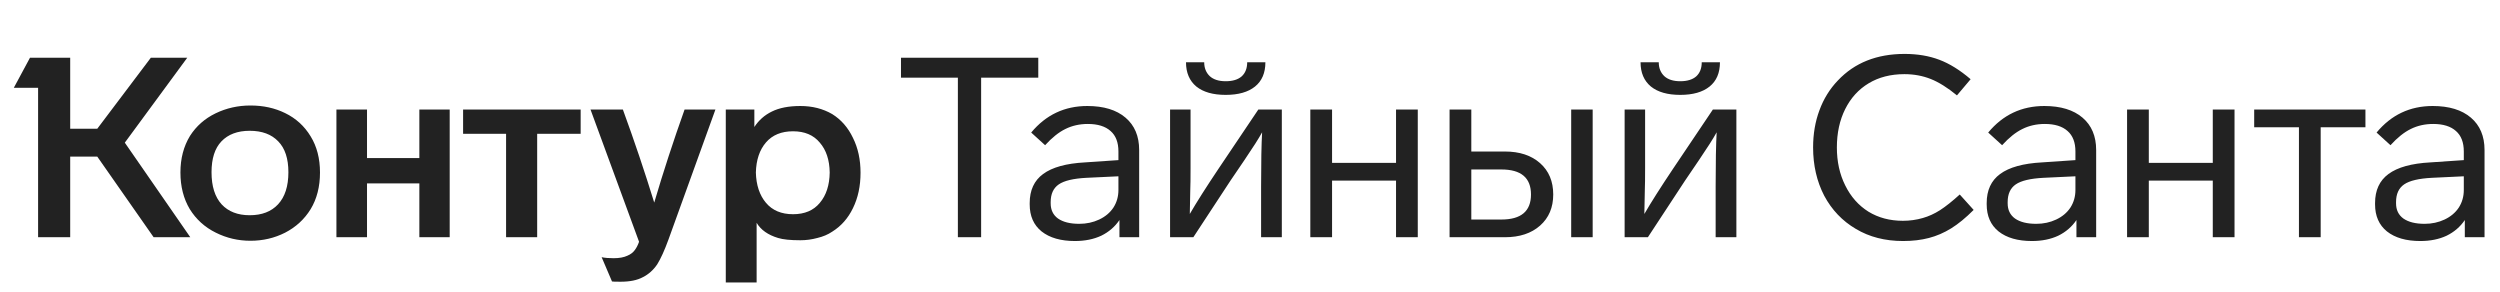 <svg width="274" height="32" viewBox="0 0 274 32" fill="none" xmlns="http://www.w3.org/2000/svg">
<path d="M13.679 15.636L20.856 26H16.838L10.659 17.16H7.694V26H4.175V9.623H1.514L3.288 6.326H7.694V14.112H10.659L16.533 6.326H20.523L13.679 15.636ZM19.775 18.906C19.775 17.373 20.126 16.034 20.828 14.888C21.512 13.817 22.445 12.995 23.627 12.422C24.809 11.849 26.084 11.563 27.451 11.563C28.855 11.563 30.12 11.84 31.247 12.394C32.43 12.967 33.362 13.817 34.046 14.944C34.73 16.052 35.071 17.373 35.071 18.906C35.071 20.458 34.73 21.797 34.046 22.924C33.362 24.033 32.43 24.892 31.247 25.501C30.083 26.092 28.818 26.388 27.451 26.388C26.102 26.388 24.837 26.092 23.655 25.501C22.454 24.91 21.503 24.051 20.801 22.924C20.117 21.779 19.775 20.439 19.775 18.906ZM79.546 12.007H82.677V13.918C83.157 13.18 83.795 12.616 84.589 12.228C85.402 11.822 86.446 11.618 87.72 11.618C89.032 11.618 90.196 11.914 91.212 12.505C92.191 13.115 92.948 13.983 93.484 15.11C94.038 16.218 94.315 17.493 94.315 18.934C94.315 20.393 94.038 21.686 93.484 22.813C92.948 23.922 92.191 24.781 91.212 25.39C90.75 25.704 90.205 25.935 89.577 26.083C88.967 26.249 88.348 26.332 87.72 26.332C86.63 26.332 85.817 26.249 85.282 26.083C84.173 25.751 83.388 25.196 82.926 24.421V30.96H79.546V12.007ZM36.872 12.007H40.225V17.327H45.961V12.007H49.286V26H45.961V20.098H40.225V26H36.872V12.007ZM50.755 12.007H63.64V14.667H58.874V26H55.466V14.667H50.755V12.007ZM68.268 12.007C69.524 15.443 70.669 18.842 71.704 22.204C72.683 18.878 73.791 15.479 75.029 12.007H78.41L73.256 26.277C72.831 27.441 72.424 28.337 72.036 28.965C71.612 29.593 71.085 30.064 70.457 30.378C69.847 30.711 69.034 30.877 68.018 30.877C67.446 30.877 67.132 30.868 67.076 30.849L65.94 28.189C66.291 28.263 66.725 28.3 67.243 28.3C67.871 28.3 68.379 28.208 68.767 28.023C69.118 27.875 69.385 27.672 69.57 27.413C69.755 27.173 69.912 26.868 70.041 26.499L64.721 12.007H68.268ZM23.184 18.878C23.184 20.412 23.553 21.585 24.292 22.398C25.031 23.192 26.056 23.589 27.368 23.589C28.698 23.589 29.732 23.192 30.471 22.398C31.229 21.585 31.608 20.412 31.608 18.878C31.608 17.382 31.238 16.255 30.499 15.498C29.76 14.722 28.716 14.334 27.368 14.334C26.038 14.334 25.003 14.722 24.264 15.498C23.544 16.255 23.184 17.382 23.184 18.878ZM82.843 18.906C82.88 20.292 83.25 21.4 83.952 22.231C84.654 23.063 85.642 23.478 86.917 23.478C88.191 23.478 89.17 23.063 89.854 22.231C90.556 21.4 90.916 20.292 90.935 18.906C90.916 17.539 90.556 16.449 89.854 15.636C89.17 14.805 88.191 14.389 86.917 14.389C85.642 14.389 84.654 14.796 83.952 15.609C83.25 16.422 82.88 17.521 82.843 18.906Z" fill="#222222"/>
<path d="M113.795 8.515H107.532V26H104.983V8.515H98.748V6.326H113.795V8.515ZM122.691 26V24.116C122.192 24.855 121.527 25.427 120.696 25.834C119.864 26.222 118.904 26.416 117.814 26.416C116.262 26.416 115.043 26.065 114.156 25.363C113.288 24.661 112.854 23.672 112.854 22.398V22.259C112.854 20.855 113.343 19.793 114.322 19.073C115.32 18.334 116.853 17.909 118.922 17.798L122.58 17.549V16.606C122.58 15.609 122.294 14.861 121.721 14.362C121.148 13.845 120.317 13.586 119.227 13.586C118.322 13.586 117.5 13.771 116.761 14.14C116.041 14.491 115.302 15.082 114.544 15.914L113.02 14.528C114.627 12.588 116.678 11.618 119.172 11.618C120.964 11.618 122.358 12.043 123.356 12.893C124.354 13.743 124.852 14.925 124.852 16.44V26H122.691ZM119.089 19.488C117.648 19.562 116.632 19.802 116.041 20.209C115.449 20.615 115.154 21.262 115.154 22.148V22.287C115.154 23.007 115.422 23.561 115.957 23.95C116.512 24.337 117.287 24.531 118.285 24.531C119.079 24.531 119.809 24.374 120.474 24.06C121.139 23.746 121.656 23.312 122.026 22.758C122.395 22.185 122.58 21.539 122.58 20.818V19.322L119.089 19.488ZM138.687 6.825C138.687 7.989 138.308 8.875 137.551 9.485C136.794 10.095 135.722 10.399 134.337 10.399C132.951 10.399 131.88 10.095 131.122 9.485C130.365 8.857 129.986 7.97 129.986 6.825H131.981C131.981 7.453 132.185 7.961 132.591 8.349C132.997 8.718 133.579 8.903 134.337 8.903C135.094 8.903 135.676 8.727 136.082 8.376C136.489 8.007 136.692 7.49 136.692 6.825H138.687ZM140.488 12.007V26H138.216V20.43C138.216 17.789 138.253 15.812 138.327 14.5C137.976 15.147 137.329 16.163 136.387 17.549L134.863 19.793L130.79 26H128.24V12.007H130.485V18.407C130.485 19.571 130.476 20.329 130.457 20.68L130.402 23.451C131.141 22.176 132.185 20.532 133.533 18.518L137.911 12.007H140.488ZM153.005 26V19.793H145.994V26H143.611V12.007H145.994V17.853H153.005V12.007H155.388V26H153.005ZM158.873 12.007H161.256V16.606H164.942C166.549 16.606 167.833 17.031 168.793 17.881C169.754 18.731 170.234 19.876 170.234 21.317C170.234 22.739 169.754 23.876 168.793 24.725C167.833 25.575 166.549 26 164.942 26H158.873V12.007ZM174.557 26H172.202V12.007H174.557V26ZM164.554 24.06C166.715 24.06 167.796 23.146 167.796 21.317C167.796 19.488 166.715 18.574 164.554 18.574H161.256V24.06H164.554ZM188.506 6.825C188.506 7.989 188.127 8.875 187.37 9.485C186.612 10.095 185.541 10.399 184.155 10.399C182.77 10.399 181.698 10.095 180.941 9.485C180.183 8.857 179.805 7.97 179.805 6.825H181.8C181.8 7.453 182.003 7.961 182.409 8.349C182.816 8.718 183.398 8.903 184.155 8.903C184.913 8.903 185.494 8.727 185.901 8.376C186.307 8.007 186.51 7.49 186.51 6.825H188.506ZM190.307 12.007V26H188.035V20.43C188.035 17.789 188.071 15.812 188.145 14.5C187.794 15.147 187.148 16.163 186.206 17.549L184.682 19.793L180.608 26H178.059V12.007H180.303V18.407C180.303 19.571 180.294 20.329 180.276 20.68L180.22 23.451C180.959 22.176 182.003 20.532 183.352 18.518L187.73 12.007H190.307ZM214.483 10.455C213.449 9.605 212.488 9.005 211.601 8.654C210.715 8.303 209.754 8.127 208.72 8.127C207.223 8.127 205.921 8.46 204.813 9.125C203.704 9.79 202.845 10.732 202.235 11.951C201.626 13.17 201.321 14.574 201.321 16.163C201.321 17.715 201.626 19.1 202.235 20.319C202.845 21.557 203.695 22.518 204.785 23.201C205.875 23.866 207.131 24.199 208.553 24.199C209.311 24.199 210.04 24.097 210.742 23.894C211.389 23.709 212.017 23.423 212.627 23.035C213.255 22.629 213.975 22.056 214.788 21.317L216.312 23.007C215.444 23.876 214.622 24.55 213.846 25.03C213.07 25.511 212.257 25.861 211.407 26.083C210.558 26.305 209.616 26.416 208.581 26.416C206.604 26.416 204.877 25.972 203.399 25.086C201.921 24.217 200.767 23.007 199.936 21.456C199.123 19.885 198.716 18.121 198.716 16.163C198.716 14.685 198.947 13.327 199.409 12.09C199.871 10.833 200.545 9.743 201.432 8.82C203.261 6.88 205.699 5.91 208.747 5.91C210.151 5.91 211.417 6.123 212.544 6.548C213.67 6.972 214.816 7.684 215.98 8.681L214.483 10.455ZM227.578 26V24.116C227.079 24.855 226.414 25.427 225.582 25.834C224.751 26.222 223.791 26.416 222.701 26.416C221.149 26.416 219.93 26.065 219.043 25.363C218.175 24.661 217.741 23.672 217.741 22.398V22.259C217.741 20.855 218.23 19.793 219.209 19.073C220.207 18.334 221.74 17.909 223.809 17.798L227.467 17.549V16.606C227.467 15.609 227.18 14.861 226.608 14.362C226.035 13.845 225.204 13.586 224.114 13.586C223.209 13.586 222.387 13.771 221.648 14.14C220.927 14.491 220.188 15.082 219.431 15.914L217.907 14.528C219.514 12.588 221.565 11.618 224.058 11.618C225.85 11.618 227.245 12.043 228.243 12.893C229.24 13.743 229.739 14.925 229.739 16.44V26H227.578ZM223.975 19.488C222.534 19.562 221.518 19.802 220.927 20.209C220.336 20.615 220.04 21.262 220.04 22.148V22.287C220.04 23.007 220.308 23.561 220.844 23.95C221.398 24.337 222.174 24.531 223.172 24.531C223.966 24.531 224.696 24.374 225.361 24.06C226.026 23.746 226.543 23.312 226.913 22.758C227.282 22.185 227.467 21.539 227.467 20.818V19.322L223.975 19.488ZM242.521 26V19.793H235.51V26H233.127V12.007H235.51V17.853H242.521V12.007H244.904V26H242.521ZM254.347 13.946V26H251.964V13.946H247.059V12.007H259.252V13.946H254.347ZM270.144 26V24.116C269.645 24.855 268.98 25.427 268.149 25.834C267.317 26.222 266.357 26.416 265.267 26.416C263.715 26.416 262.496 26.065 261.609 25.363C260.741 24.661 260.307 23.672 260.307 22.398V22.259C260.307 20.855 260.796 19.793 261.775 19.073C262.773 18.334 264.306 17.909 266.375 17.798L270.033 17.549V16.606C270.033 15.609 269.747 14.861 269.174 14.362C268.601 13.845 267.77 13.586 266.68 13.586C265.775 13.586 264.953 13.771 264.214 14.14C263.493 14.491 262.754 15.082 261.997 15.914L260.473 14.528C262.08 12.588 264.131 11.618 266.625 11.618C268.417 11.618 269.811 12.043 270.809 12.893C271.806 13.743 272.305 14.925 272.305 16.44V26H270.144ZM266.542 19.488C265.101 19.562 264.085 19.802 263.493 20.209C262.902 20.615 262.607 21.262 262.607 22.148V22.287C262.607 23.007 262.875 23.561 263.41 23.95C263.964 24.337 264.74 24.531 265.738 24.531C266.532 24.531 267.262 24.374 267.927 24.06C268.592 23.746 269.109 23.312 269.479 22.758C269.848 22.185 270.033 21.539 270.033 20.818V19.322L266.542 19.488Z" fill="#222222"/>
</svg>
